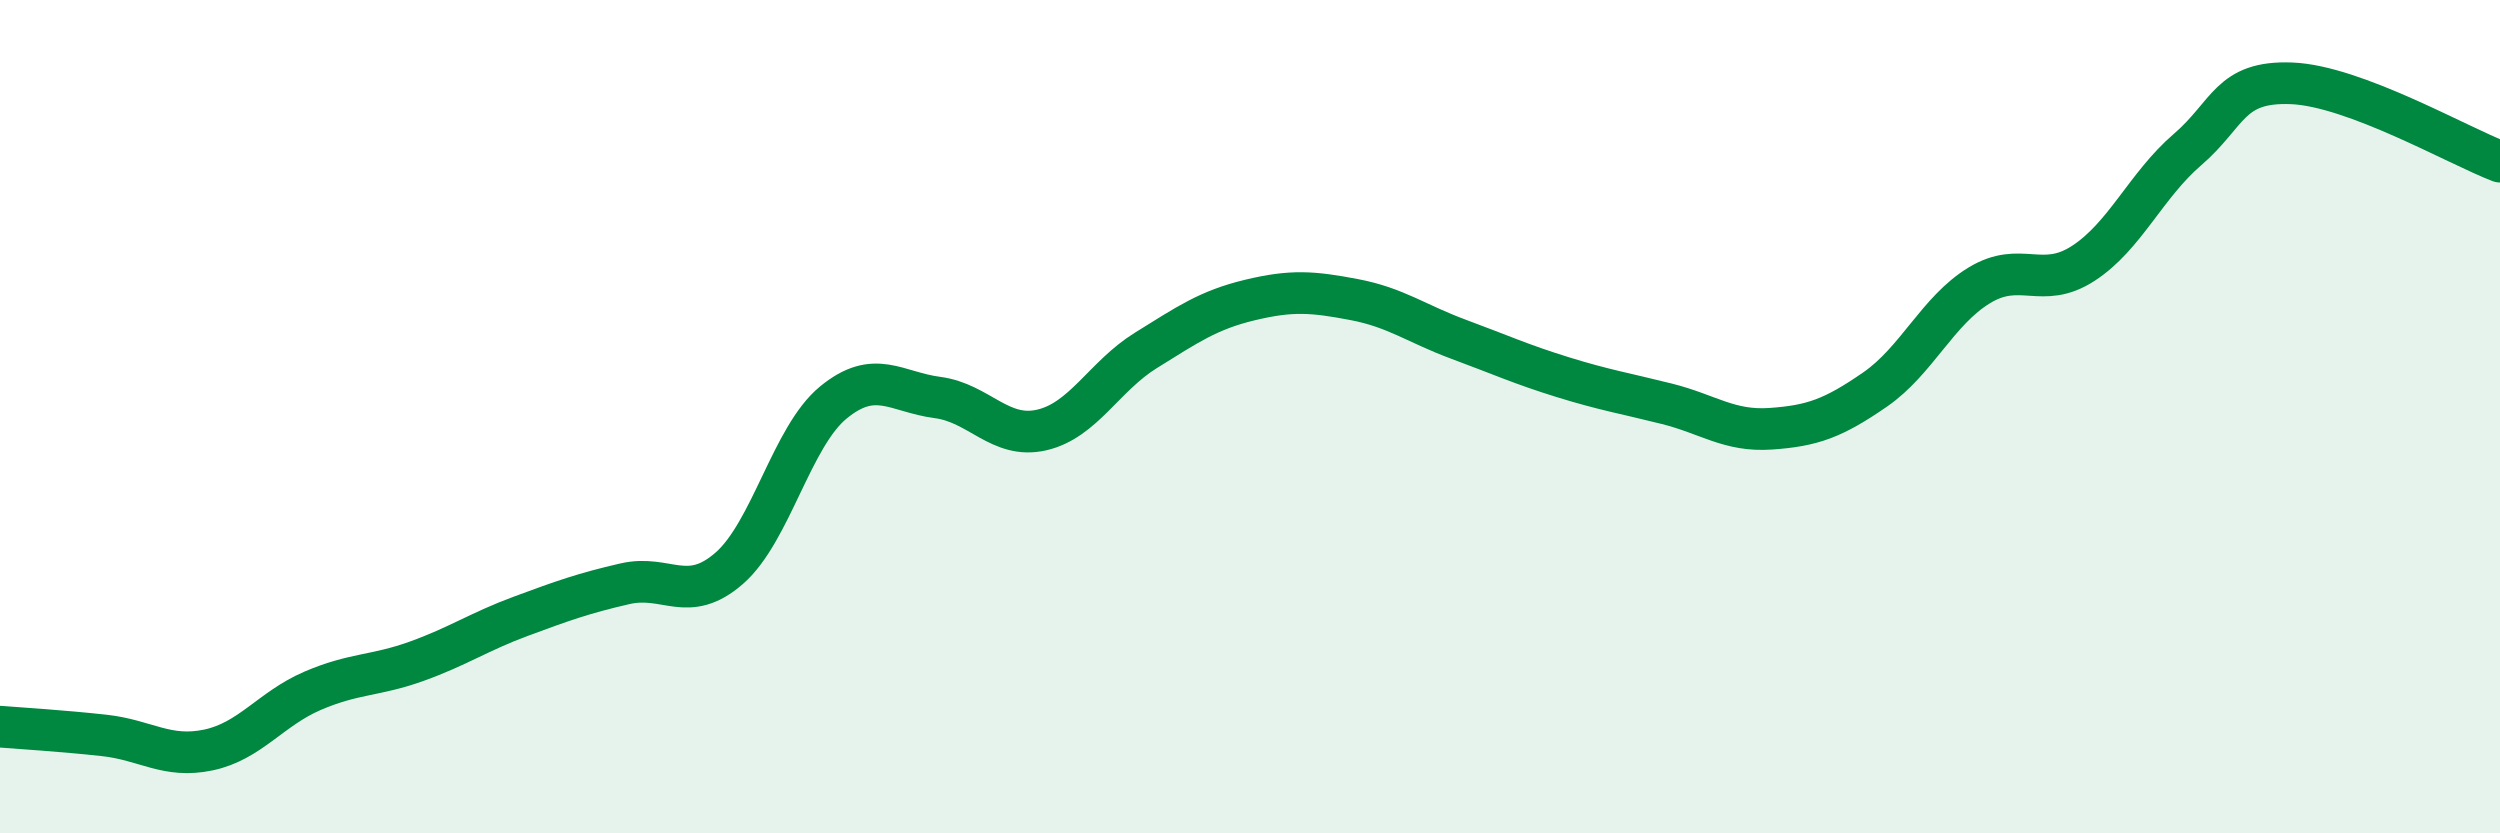 
    <svg width="60" height="20" viewBox="0 0 60 20" xmlns="http://www.w3.org/2000/svg">
      <path
        d="M 0,17.44 C 0.5,17.48 1.5,17.54 2.5,17.65 C 3.5,17.76 4,18.21 5,18 C 6,17.79 6.5,17.01 7.5,16.58 C 8.5,16.15 9,16.23 10,15.87 C 11,15.51 11.5,15.16 12.5,14.79 C 13.5,14.42 14,14.24 15,14.01 C 16,13.78 16.5,14.51 17.5,13.64 C 18.5,12.77 19,10.48 20,9.66 C 21,8.84 21.5,9.41 22.5,9.54 C 23.5,9.67 24,10.55 25,10.32 C 26,10.09 26.5,9.03 27.5,8.41 C 28.5,7.79 29,7.44 30,7.2 C 31,6.96 31.5,7 32.5,7.19 C 33.5,7.38 34,7.77 35,8.14 C 36,8.51 36.5,8.74 37.5,9.05 C 38.5,9.36 39,9.44 40,9.69 C 41,9.94 41.5,10.36 42.5,10.29 C 43.5,10.22 44,10.04 45,9.35 C 46,8.66 46.5,7.46 47.5,6.85 C 48.5,6.24 49,6.97 50,6.32 C 51,5.67 51.5,4.45 52.5,3.59 C 53.5,2.73 53.5,1.94 55,2 C 56.5,2.06 59,3.5 60,3.88L60 20L0 20Z"
        fill="#008740"
        opacity="0.1"
        stroke-linecap="round"
        stroke-linejoin="round"
      />
      <path
        d="M 0,17.44 C 0.5,17.48 1.5,17.54 2.5,17.65 C 3.5,17.76 4,18.21 5,18 C 6,17.79 6.5,17.01 7.5,16.58 C 8.5,16.15 9,16.23 10,15.87 C 11,15.51 11.5,15.16 12.5,14.79 C 13.5,14.42 14,14.24 15,14.01 C 16,13.78 16.5,14.51 17.5,13.64 C 18.5,12.77 19,10.48 20,9.66 C 21,8.84 21.5,9.41 22.5,9.54 C 23.5,9.67 24,10.55 25,10.32 C 26,10.09 26.5,9.03 27.5,8.41 C 28.5,7.79 29,7.44 30,7.2 C 31,6.96 31.5,7 32.5,7.19 C 33.5,7.38 34,7.77 35,8.14 C 36,8.51 36.5,8.74 37.5,9.05 C 38.5,9.36 39,9.44 40,9.69 C 41,9.94 41.5,10.36 42.5,10.29 C 43.5,10.22 44,10.04 45,9.35 C 46,8.66 46.5,7.46 47.5,6.85 C 48.5,6.24 49,6.97 50,6.32 C 51,5.67 51.5,4.45 52.5,3.59 C 53.5,2.73 53.5,1.94 55,2 C 56.5,2.06 59,3.5 60,3.88"
        stroke="#008740"
        stroke-width="1"
        fill="none"
        stroke-linecap="round"
        stroke-linejoin="round"
      />
    </svg>
  